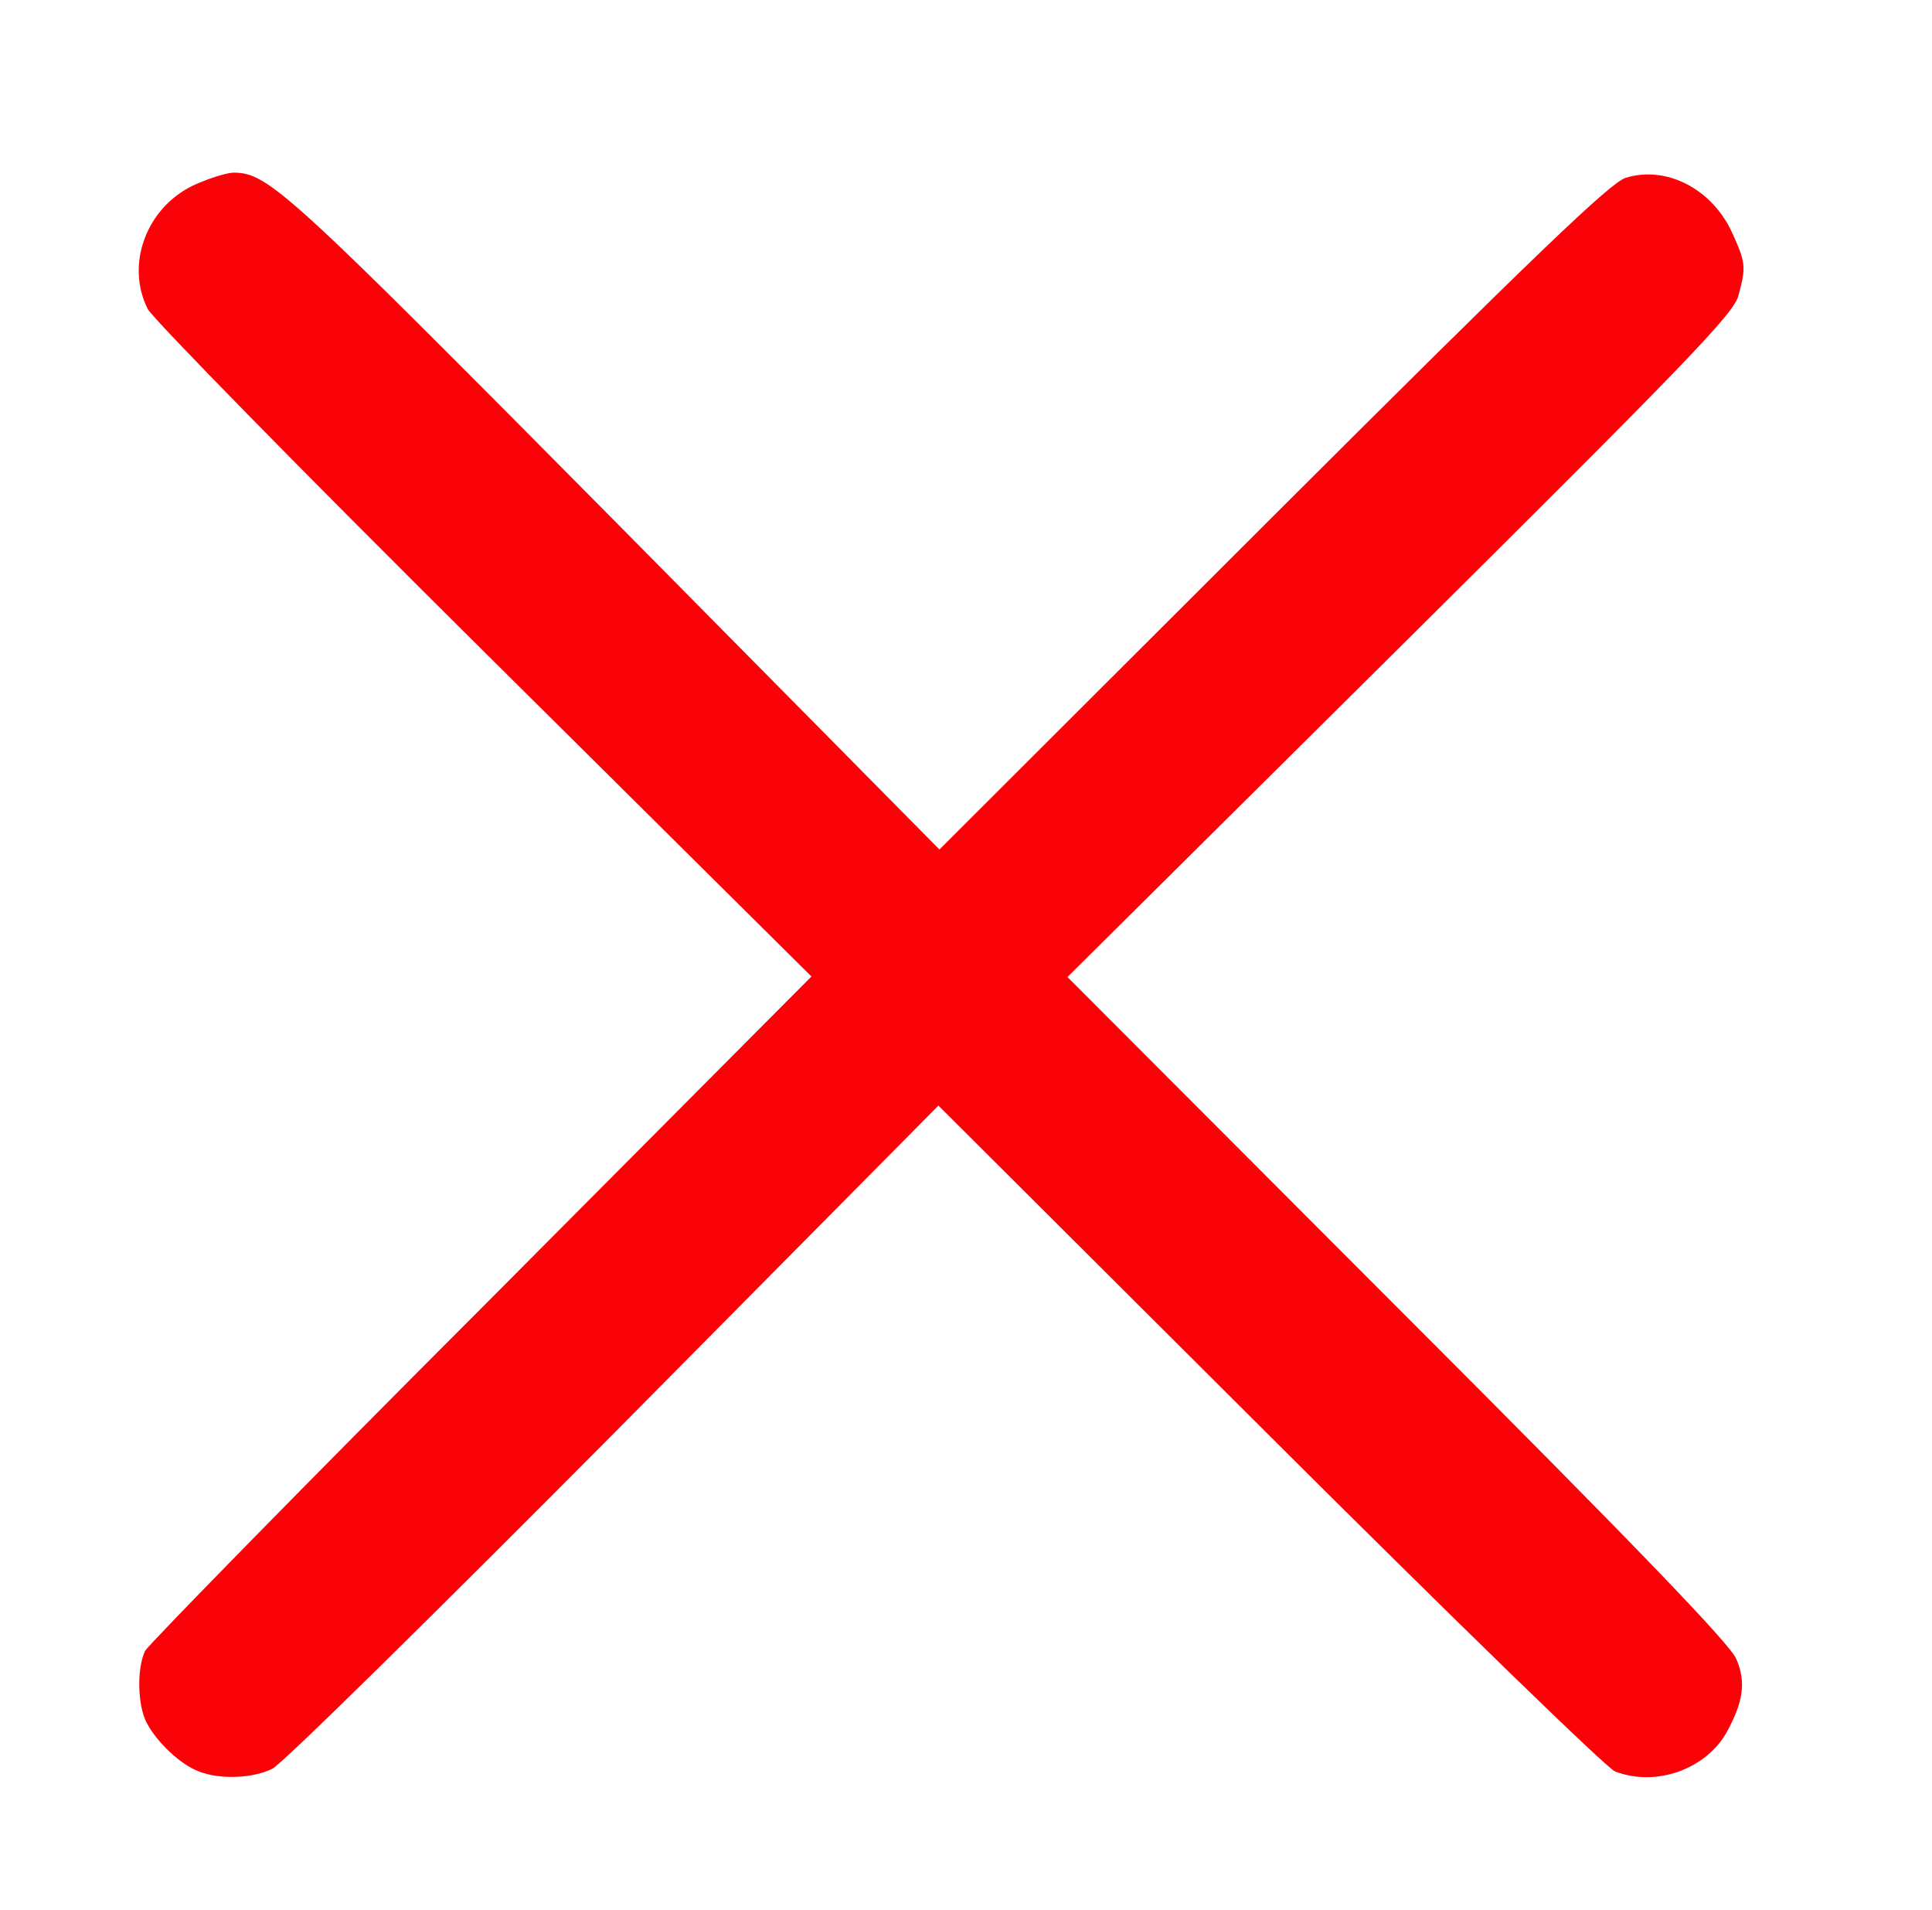 <?xml version="1.0" encoding="UTF-8" standalone="no"?>
<svg
   xmlns:dc="http://purl.org/dc/elements/1.1/"
   xmlns:cc="http://creativecommons.org/ns#"
   xmlns:rdf="http://www.w3.org/1999/02/22-rdf-syntax-ns#"
   xmlns:svg="http://www.w3.org/2000/svg"
   xmlns="http://www.w3.org/2000/svg"
   id="svg8"
   preserveAspectRatio="xMidYMid meet"
   viewBox="0 0 525 519"
   height="519pt"
   width="525pt"
   version="1.0">
  <defs
     id="defs12" />
  <g
     style="fill:#f90309;stroke:none;fill-opacity:1"
     id="g6"
     transform="matrix(0.142,0,0,-0.142,-122.433,622)">
    <path
       style="fill:#f90309;fill-opacity:1"
       id="path4"
       d="m 1233,4026 c -91,-43 -131,-152 -88,-237 10,-19 299,-314 644,-656 l 626,-621 -631,-634 c -348,-348 -637,-644 -644,-656 -16,-33 -15,-104 3,-138 20,-38 65,-80 100,-93 41,-16 103,-13 140,5 18,8 312,298 654,642 l 621,627 634,-632 c 348,-347 646,-637 661,-642 78,-30 174,4 214,76 31,57 37,95 18,139 -11,28 -194,218 -648,672 l -632,633 637,632 c 551,547 638,637 647,672 15,55 14,63 -13,122 -39,83 -126,127 -203,103 -30,-10 -170,-144 -675,-648 l -638,-637 -622,629 c -626,632 -662,665 -728,666 -14,0 -48,-11 -77,-24 z" />
  </g>
</svg>
